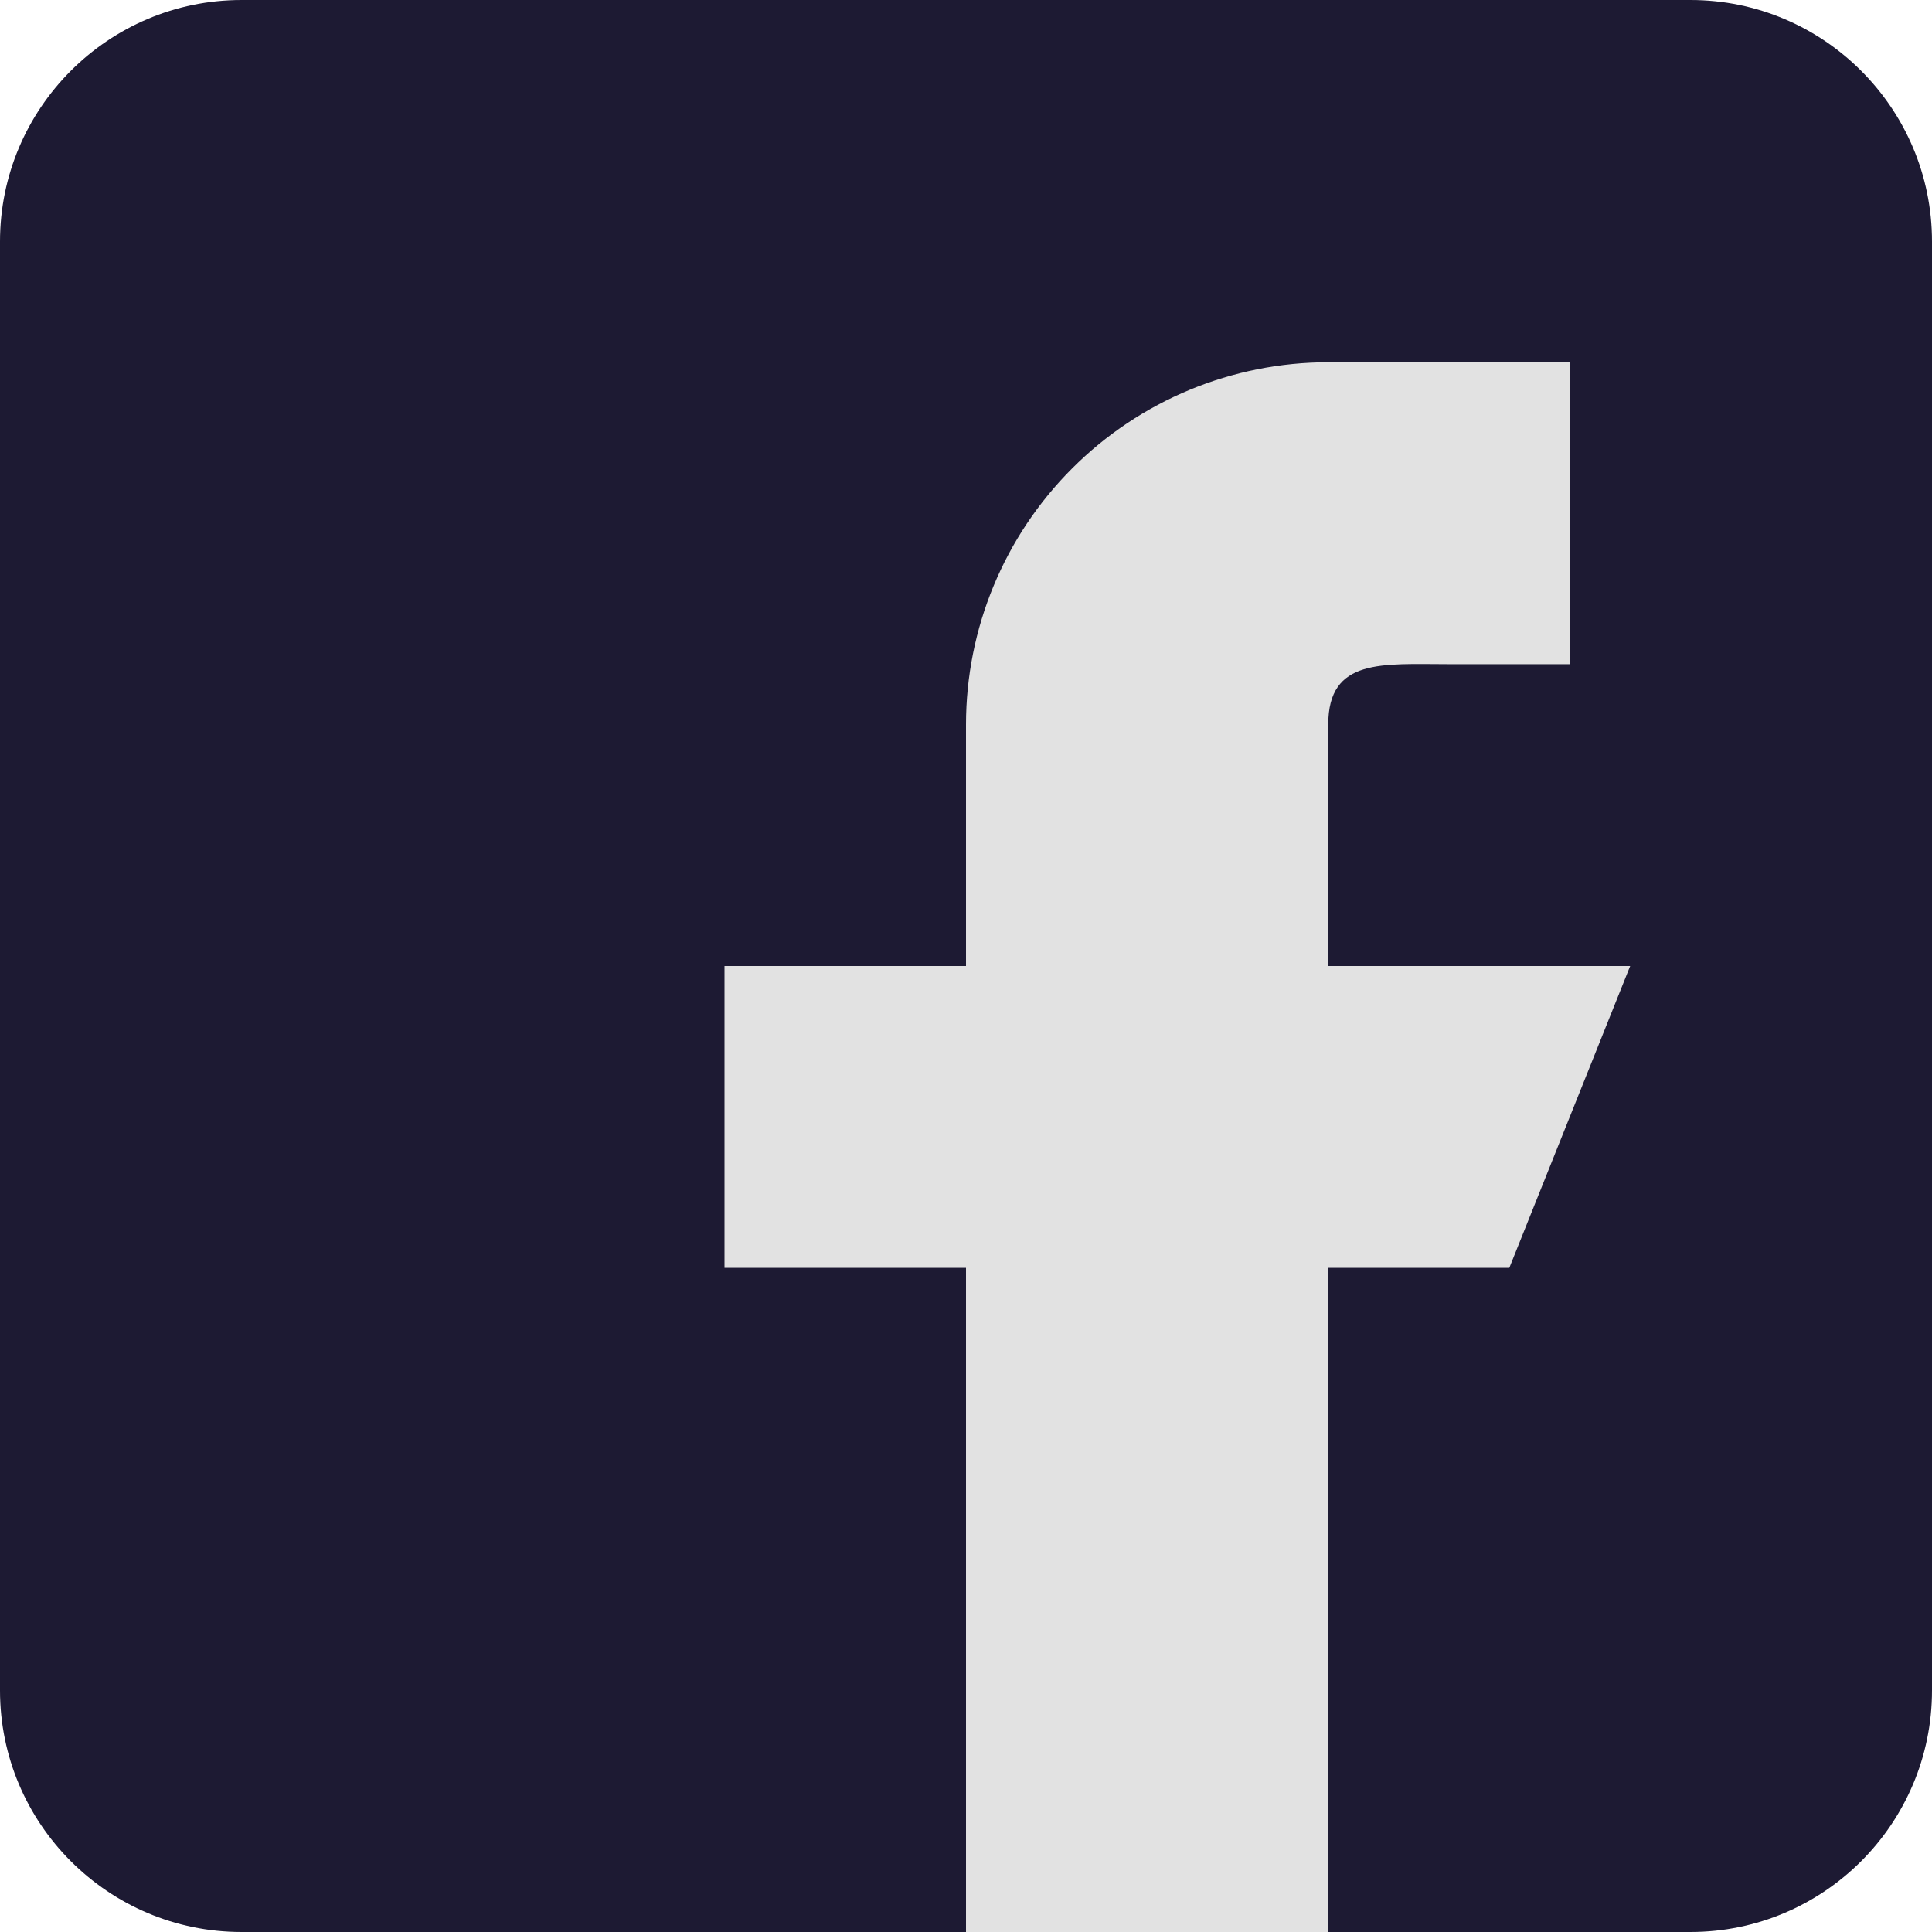 <svg width="18" height="18" viewBox="0 0 18 18" fill="none" xmlns="http://www.w3.org/2000/svg">
<g clip-path="url(#clip0_1_337)">
<path d="M15.75 0H2.25C1.009 0 0 1.009 0 2.25V15.75C0 16.991 1.009 18 2.25 18H15.75C16.991 18 18 16.991 18 15.75V2.25C18 1.009 16.991 0 15.75 0Z" fill="#1D1A33"/>
<path fill-rule="evenodd" clip-rule="evenodd" d="M15.188 9H12.375V6.75C12.375 6.129 12.879 6.188 13.5 6.188H14.625V3.375H12.375C11.48 3.375 10.621 3.731 9.989 4.364C9.356 4.996 9 5.855 9 6.75V9H6.75V11.812H9V18H12.375V11.812H14.062L15.188 9Z" fill="#E2E2E2"/>
</g>
<defs>
<clipPath id="clip0_1_337">
<rect width="18" height="18" fill="white"/>
</clipPath>
</defs>
</svg>
